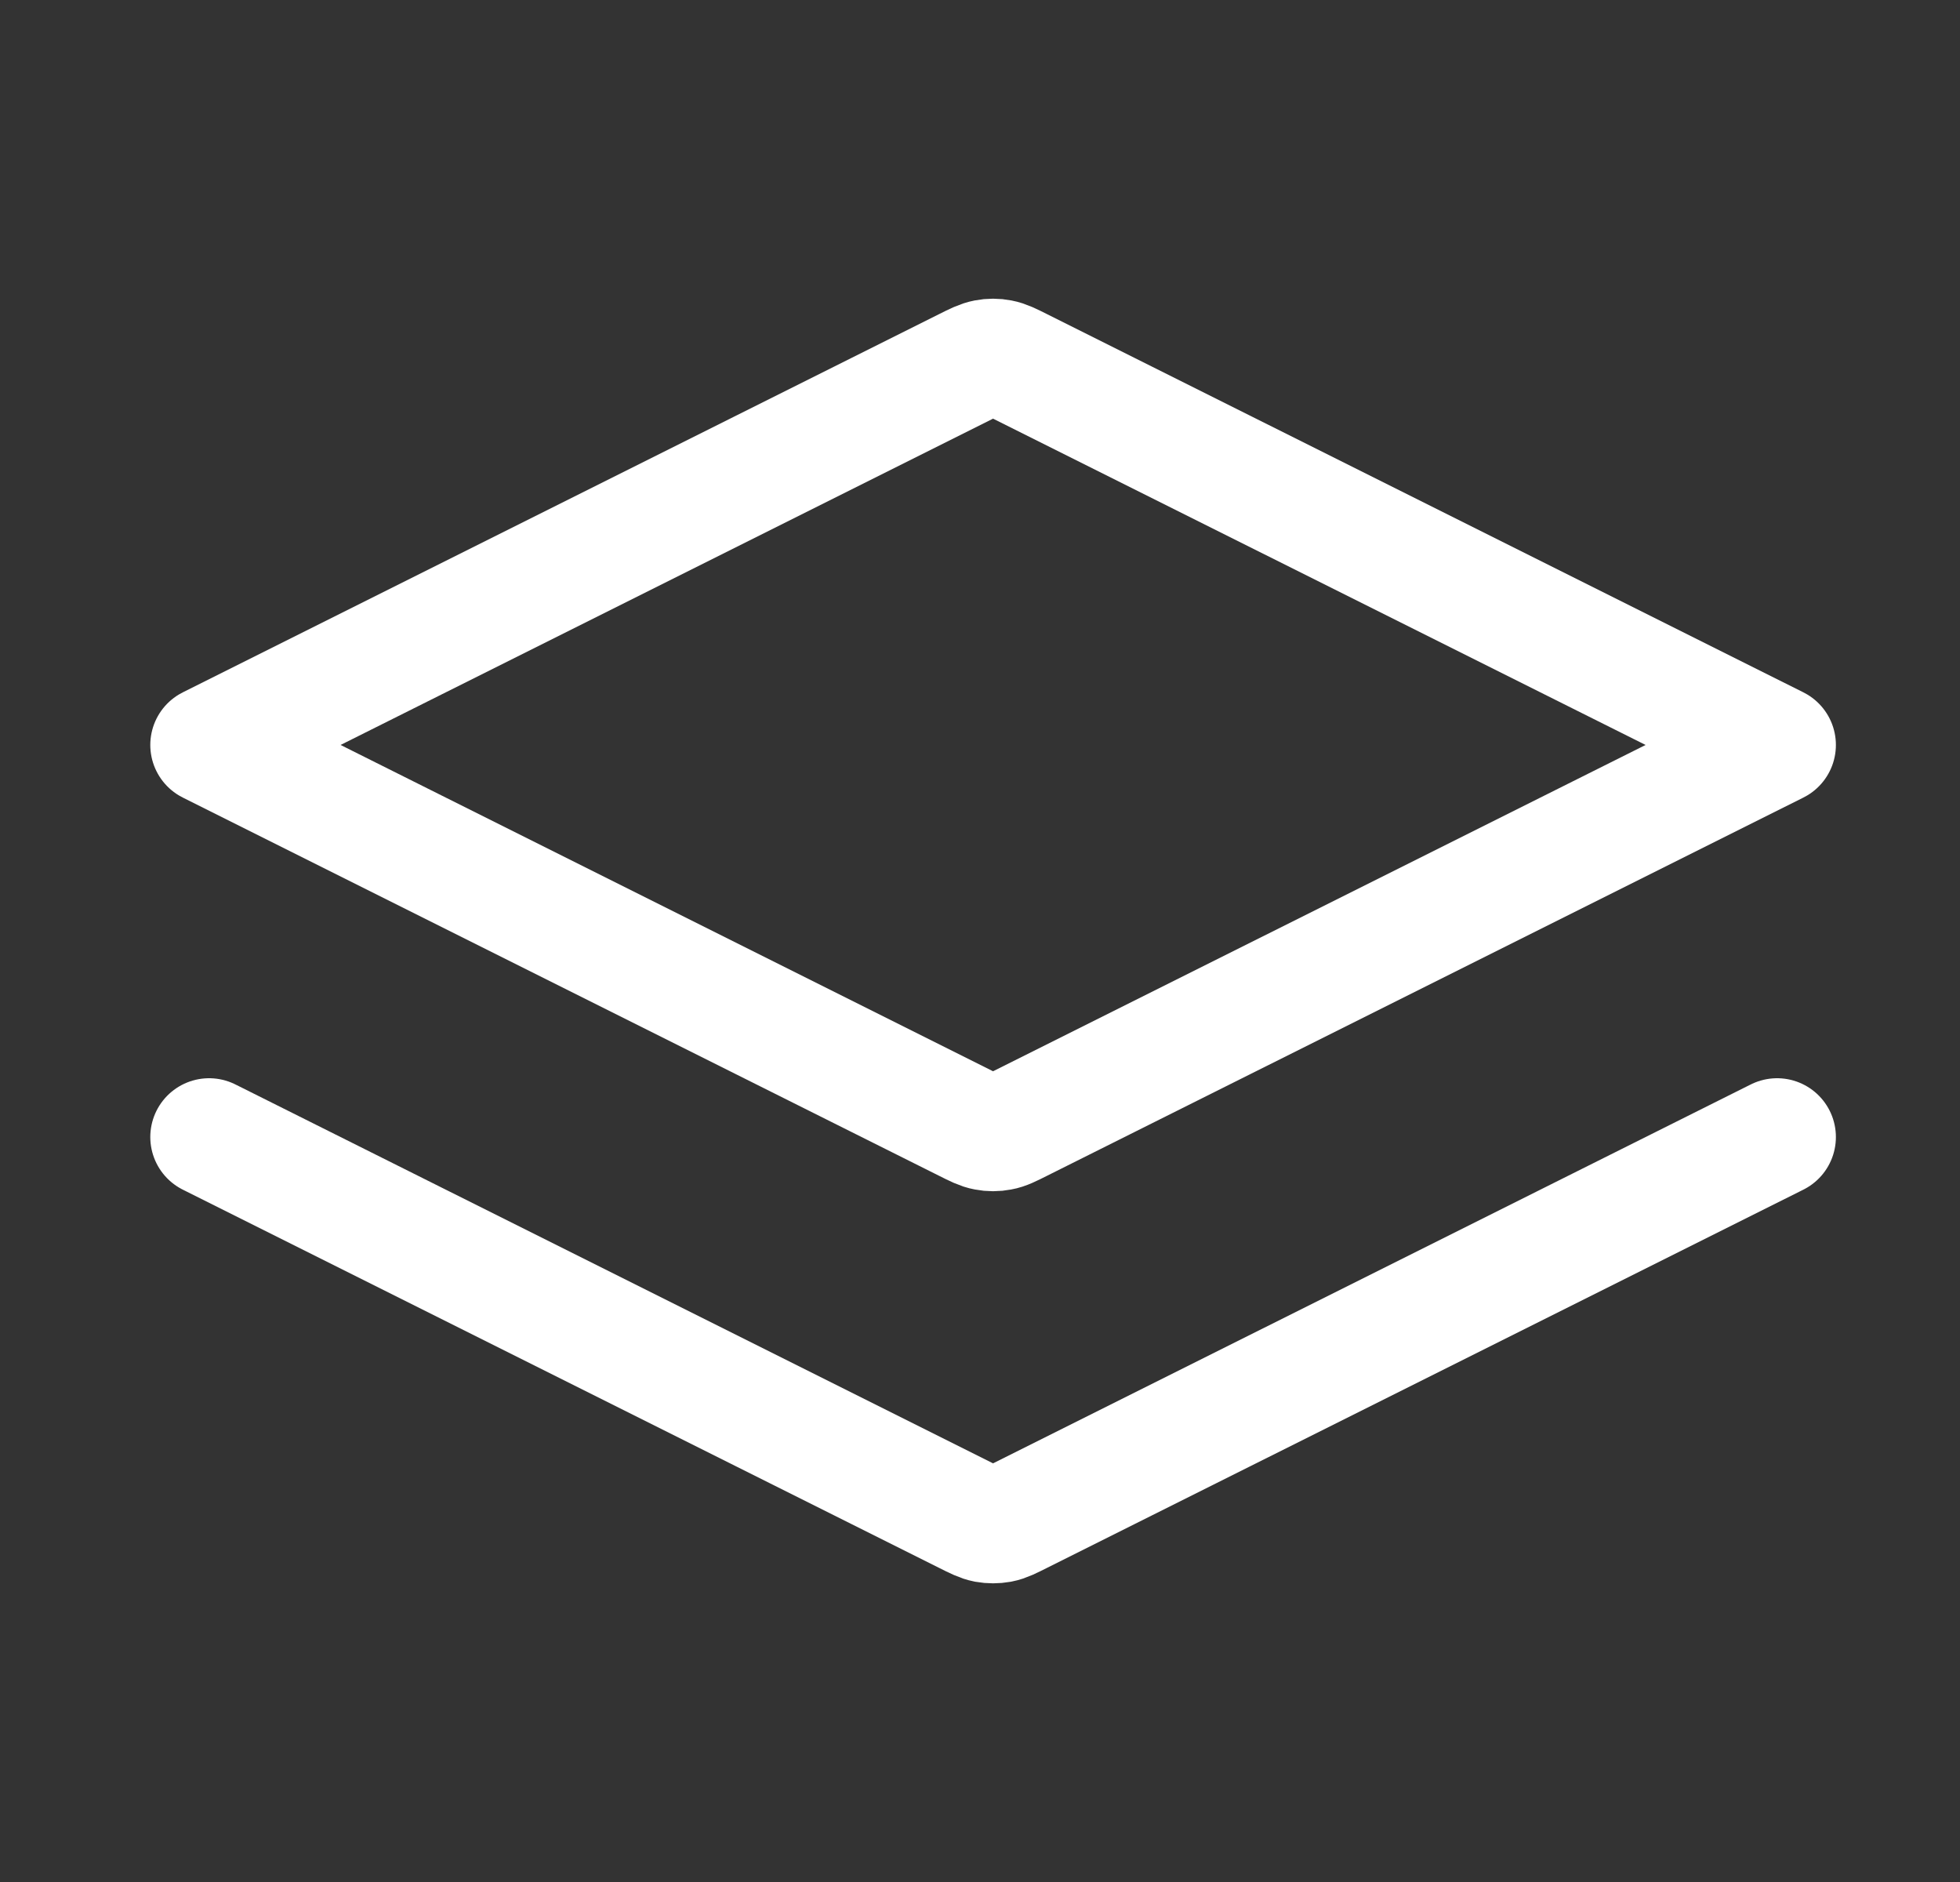<svg width="25" height="24" viewBox="0 0 25 24" fill="none" xmlns="http://www.w3.org/2000/svg">
<rect x="0" y="0" width="25" height="24" fill="#333333" stroke="none"/>
<path d="M2.667 14.5L12.309 19.321C12.44 19.387 12.506 19.42 12.574 19.433C12.635 19.444 12.698 19.444 12.759 19.433C12.828 19.42 12.893 19.387 13.024 19.321L22.667 14.5M2.667 9.5L12.309 4.679C12.44 4.613 12.506 4.581 12.574 4.568C12.635 4.556 12.698 4.556 12.759 4.568C12.828 4.581 12.893 4.613 13.024 4.679L22.667 9.5L13.024 14.321C12.893 14.387 12.828 14.42 12.759 14.432C12.698 14.444 12.635 14.444 12.574 14.432C12.506 14.42 12.44 14.387 12.309 14.321L2.667 9.5Z" stroke="white" stroke-width="1.5" stroke-linecap="round" stroke-linejoin="round"/>
</svg>

